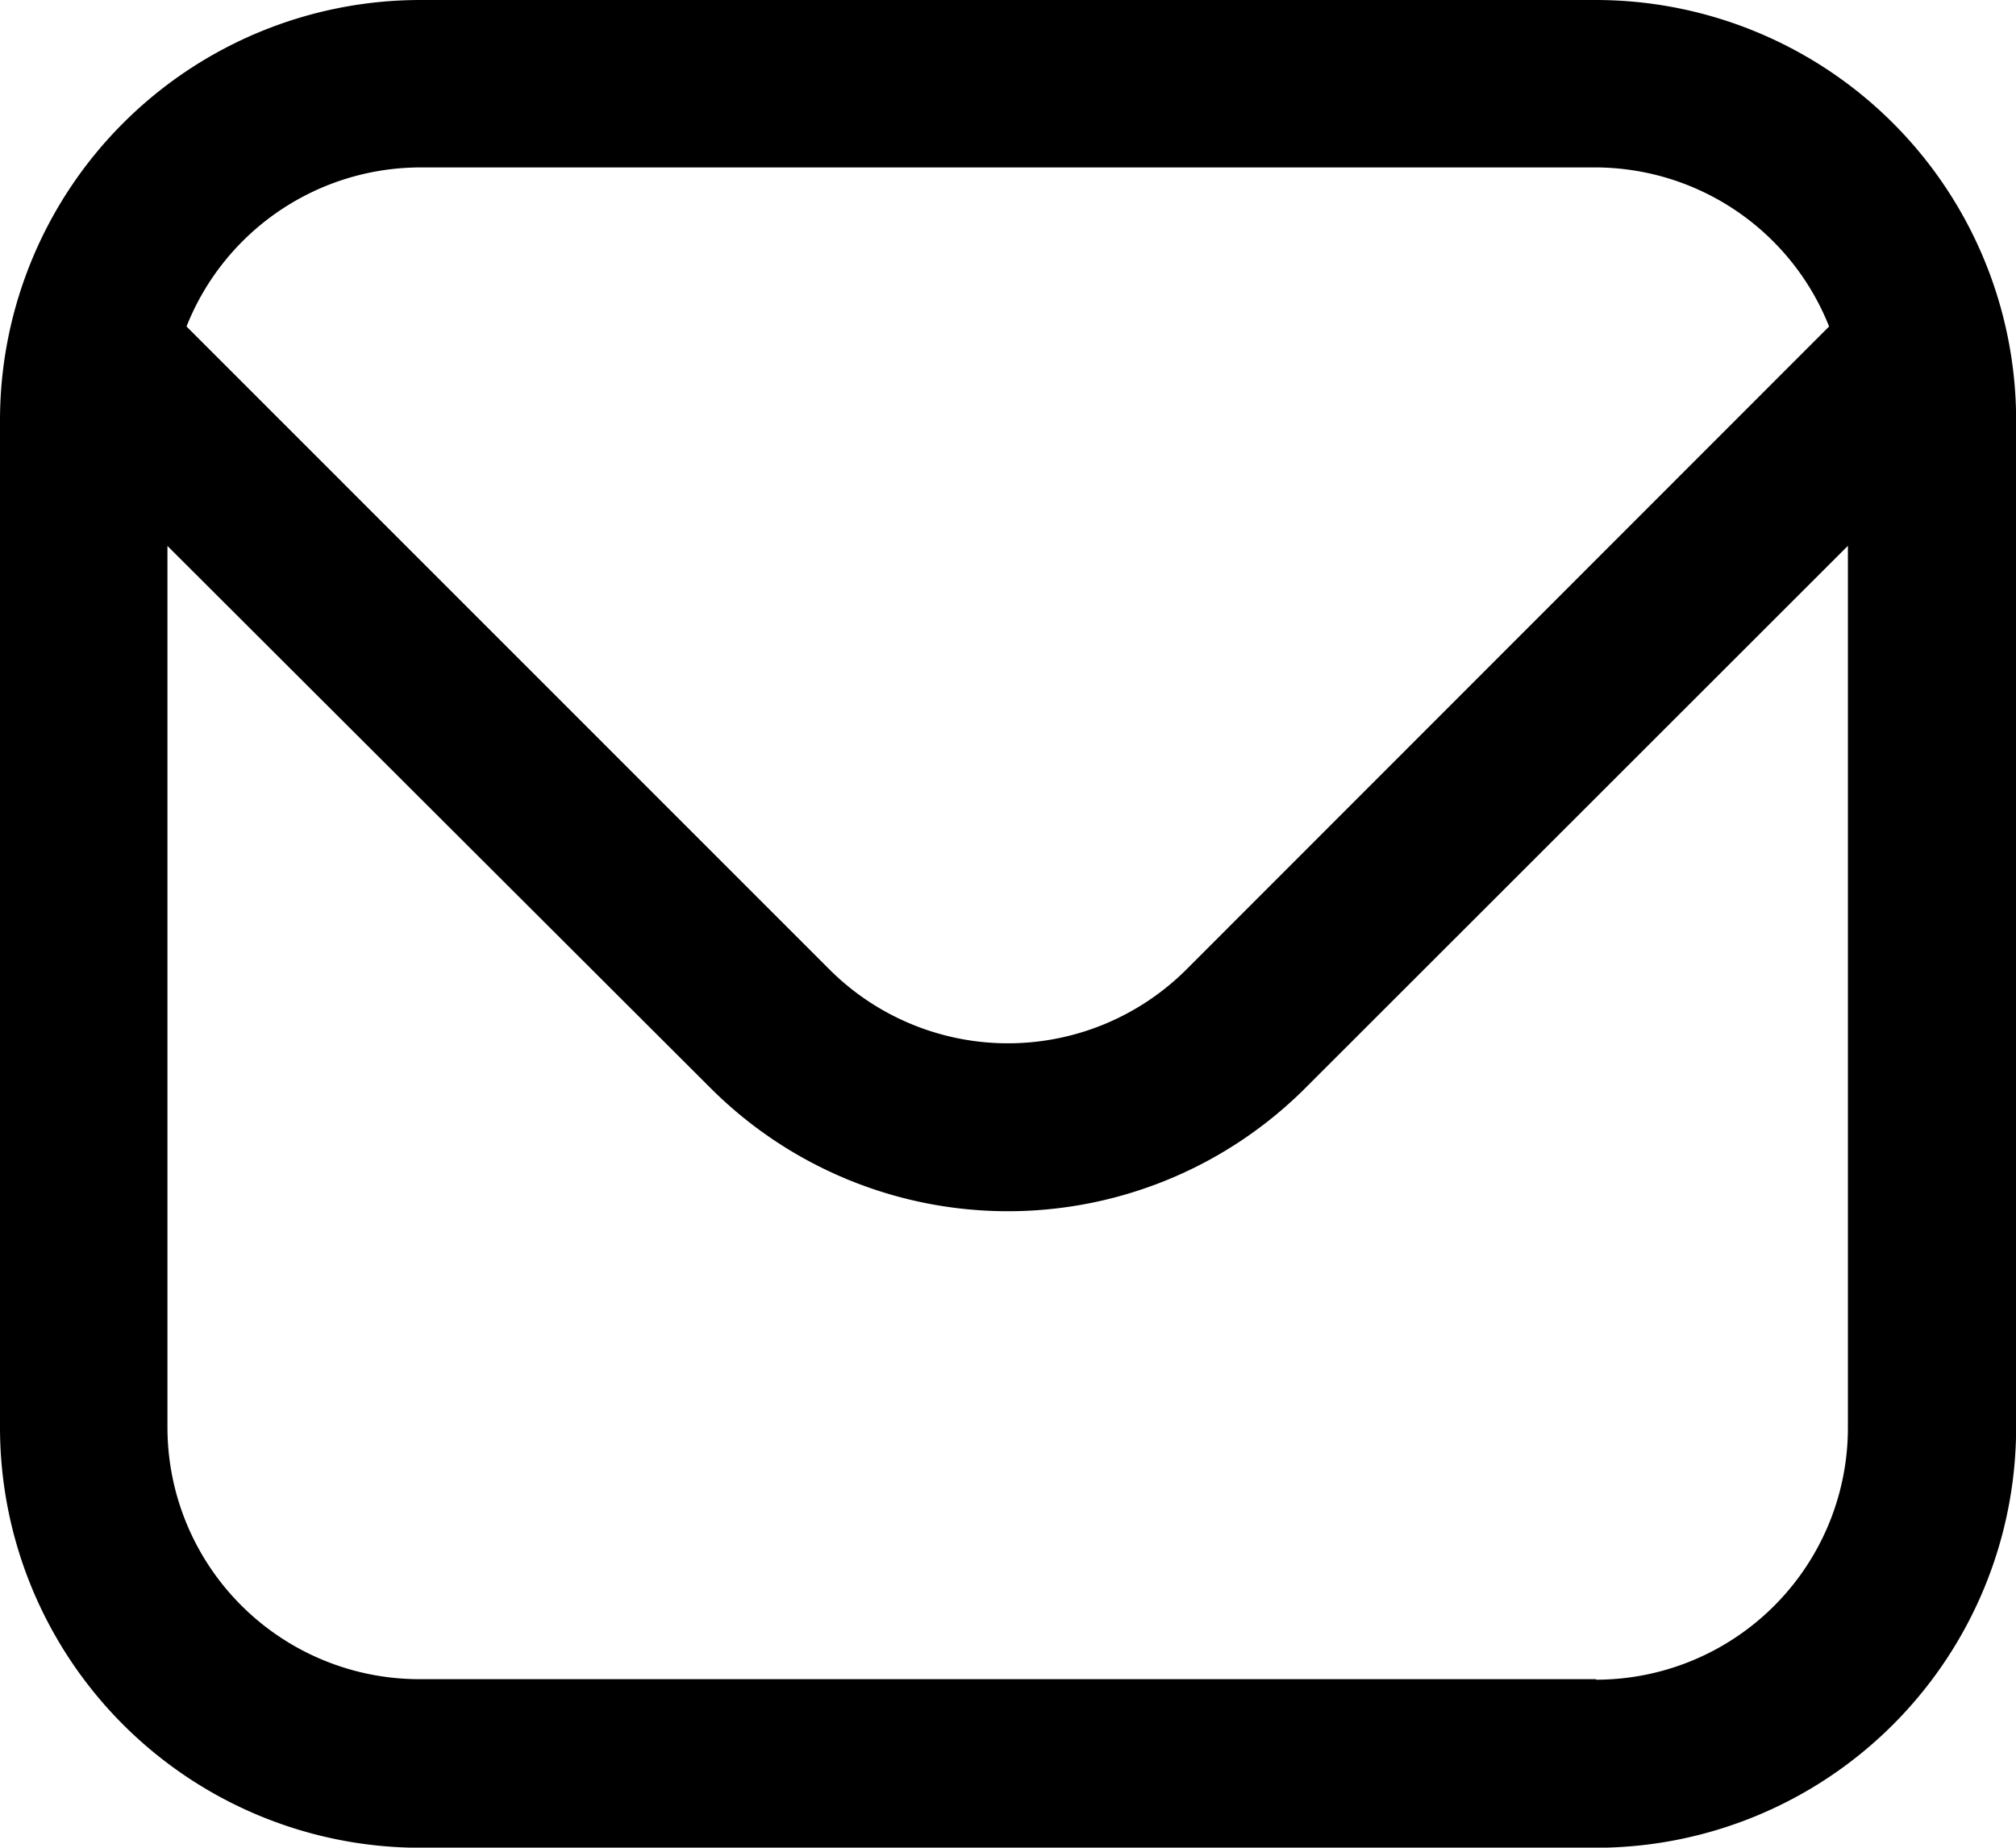<svg xmlns="http://www.w3.org/2000/svg" width="15.651" height="14.346" viewBox="0 0 15.651 14.346">
  <path id="envelope_8_" data-name="envelope (8)" d="M12.39,1H3.261A3.264,3.264,0,0,0,0,4.261v7.825a3.264,3.264,0,0,0,3.261,3.261h9.13a3.264,3.264,0,0,0,3.261-3.261V4.261A3.264,3.264,0,0,0,12.39,1ZM3.261,2.3h9.13A1.956,1.956,0,0,1,14.2,3.535L9.209,8.529a1.961,1.961,0,0,1-2.768,0L1.448,3.535A1.956,1.956,0,0,1,3.261,2.3Zm9.13,11.738H3.261A1.956,1.956,0,0,1,1.3,12.086V5.239L5.519,9.451a3.265,3.265,0,0,0,4.612,0l4.215-4.213v6.847A1.956,1.956,0,0,1,12.39,14.042Z" transform="translate(0 -1)"/>
</svg>
